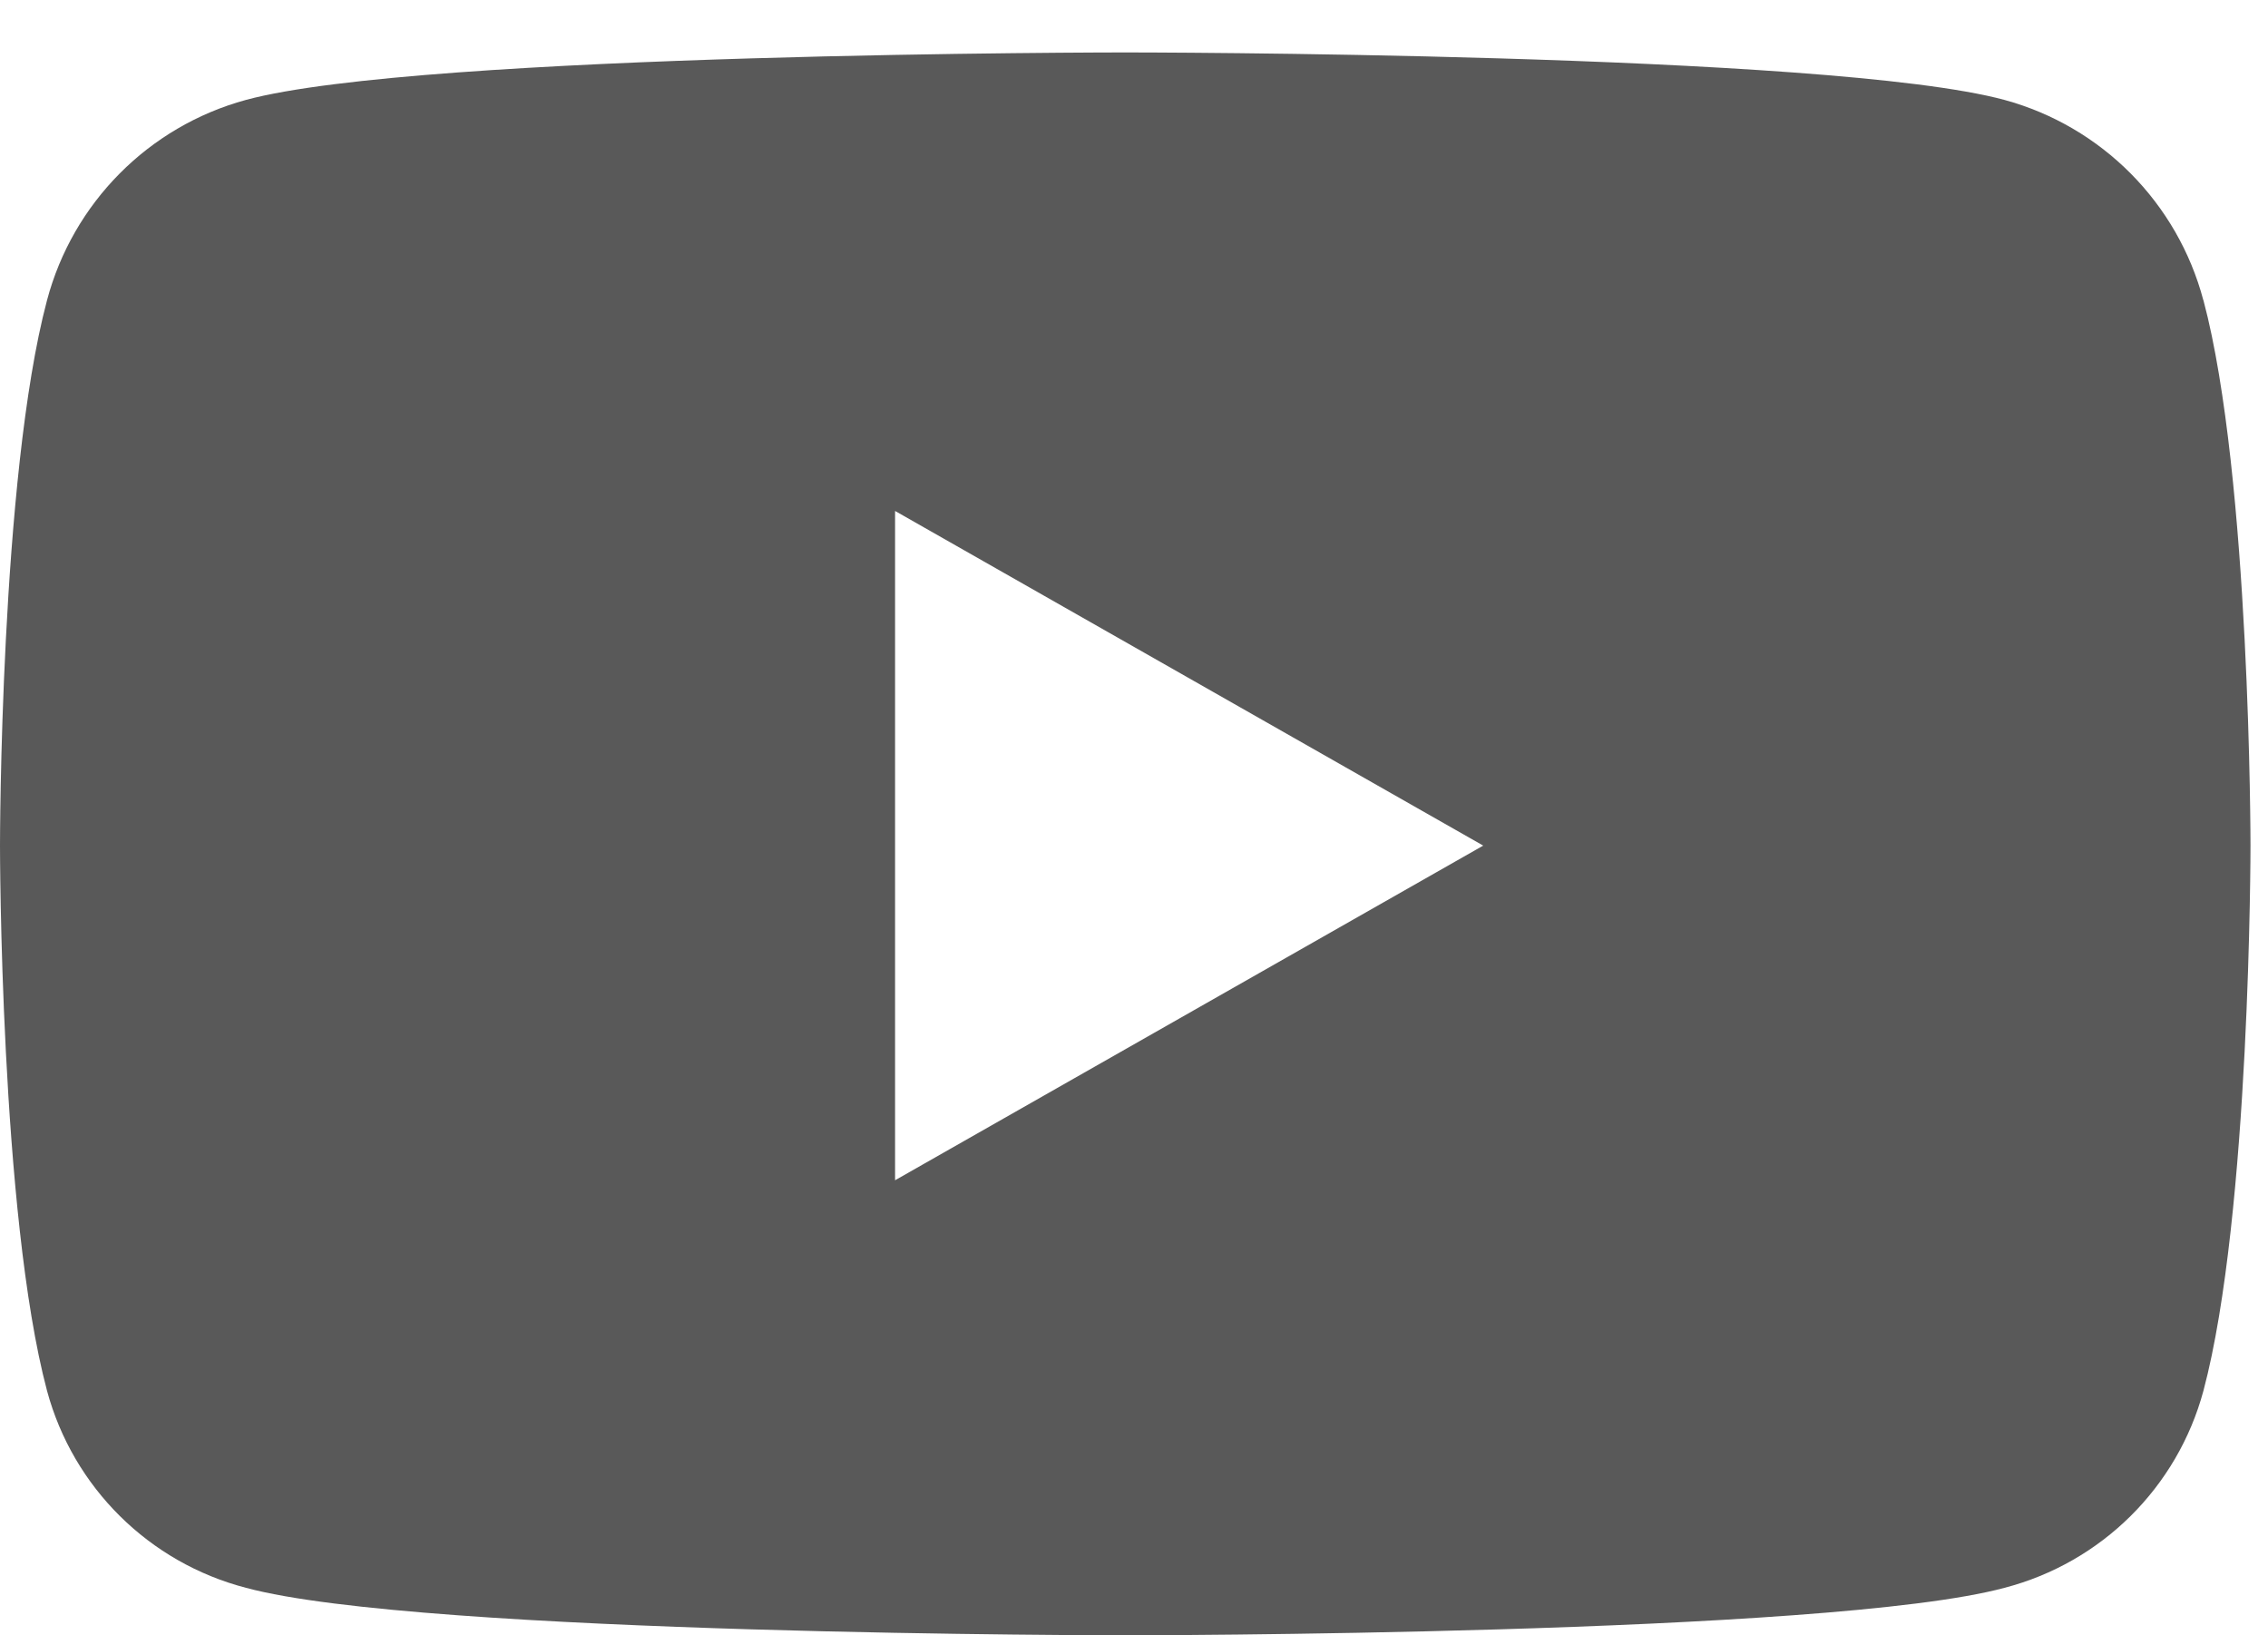 <svg xmlns="http://www.w3.org/2000/svg" width="43" height="31" viewBox="0 0 43 31">
  <path fill="#595959" d="M41.775,5.694 C41.285,3.845 39.848,2.397 38.003,1.894 C34.676,0.994 21.333,0.994 21.333,0.994 C21.333,0.994 7.991,0.994 4.663,1.894 C2.818,2.397 1.381,3.845 0.891,5.694 C0,9.043 0,16.03 0,16.03 C0,16.03 0,23.017 0.892,26.366 C1.387,28.198 2.827,29.623 4.664,30.1 C7.991,31 21.334,31 21.334,31 C21.334,31 34.676,31 38.004,30.1 C39.841,29.623 41.282,28.197 41.776,26.364 C42.668,23.015 42.668,16.028 42.668,16.028 C42.668,16.028 42.668,9.041 41.776,5.692 L41.775,5.694 Z M16.97,22.374 L16.97,9.686 L28.121,16.03 L16.97,22.374 Z"/>
</svg>
